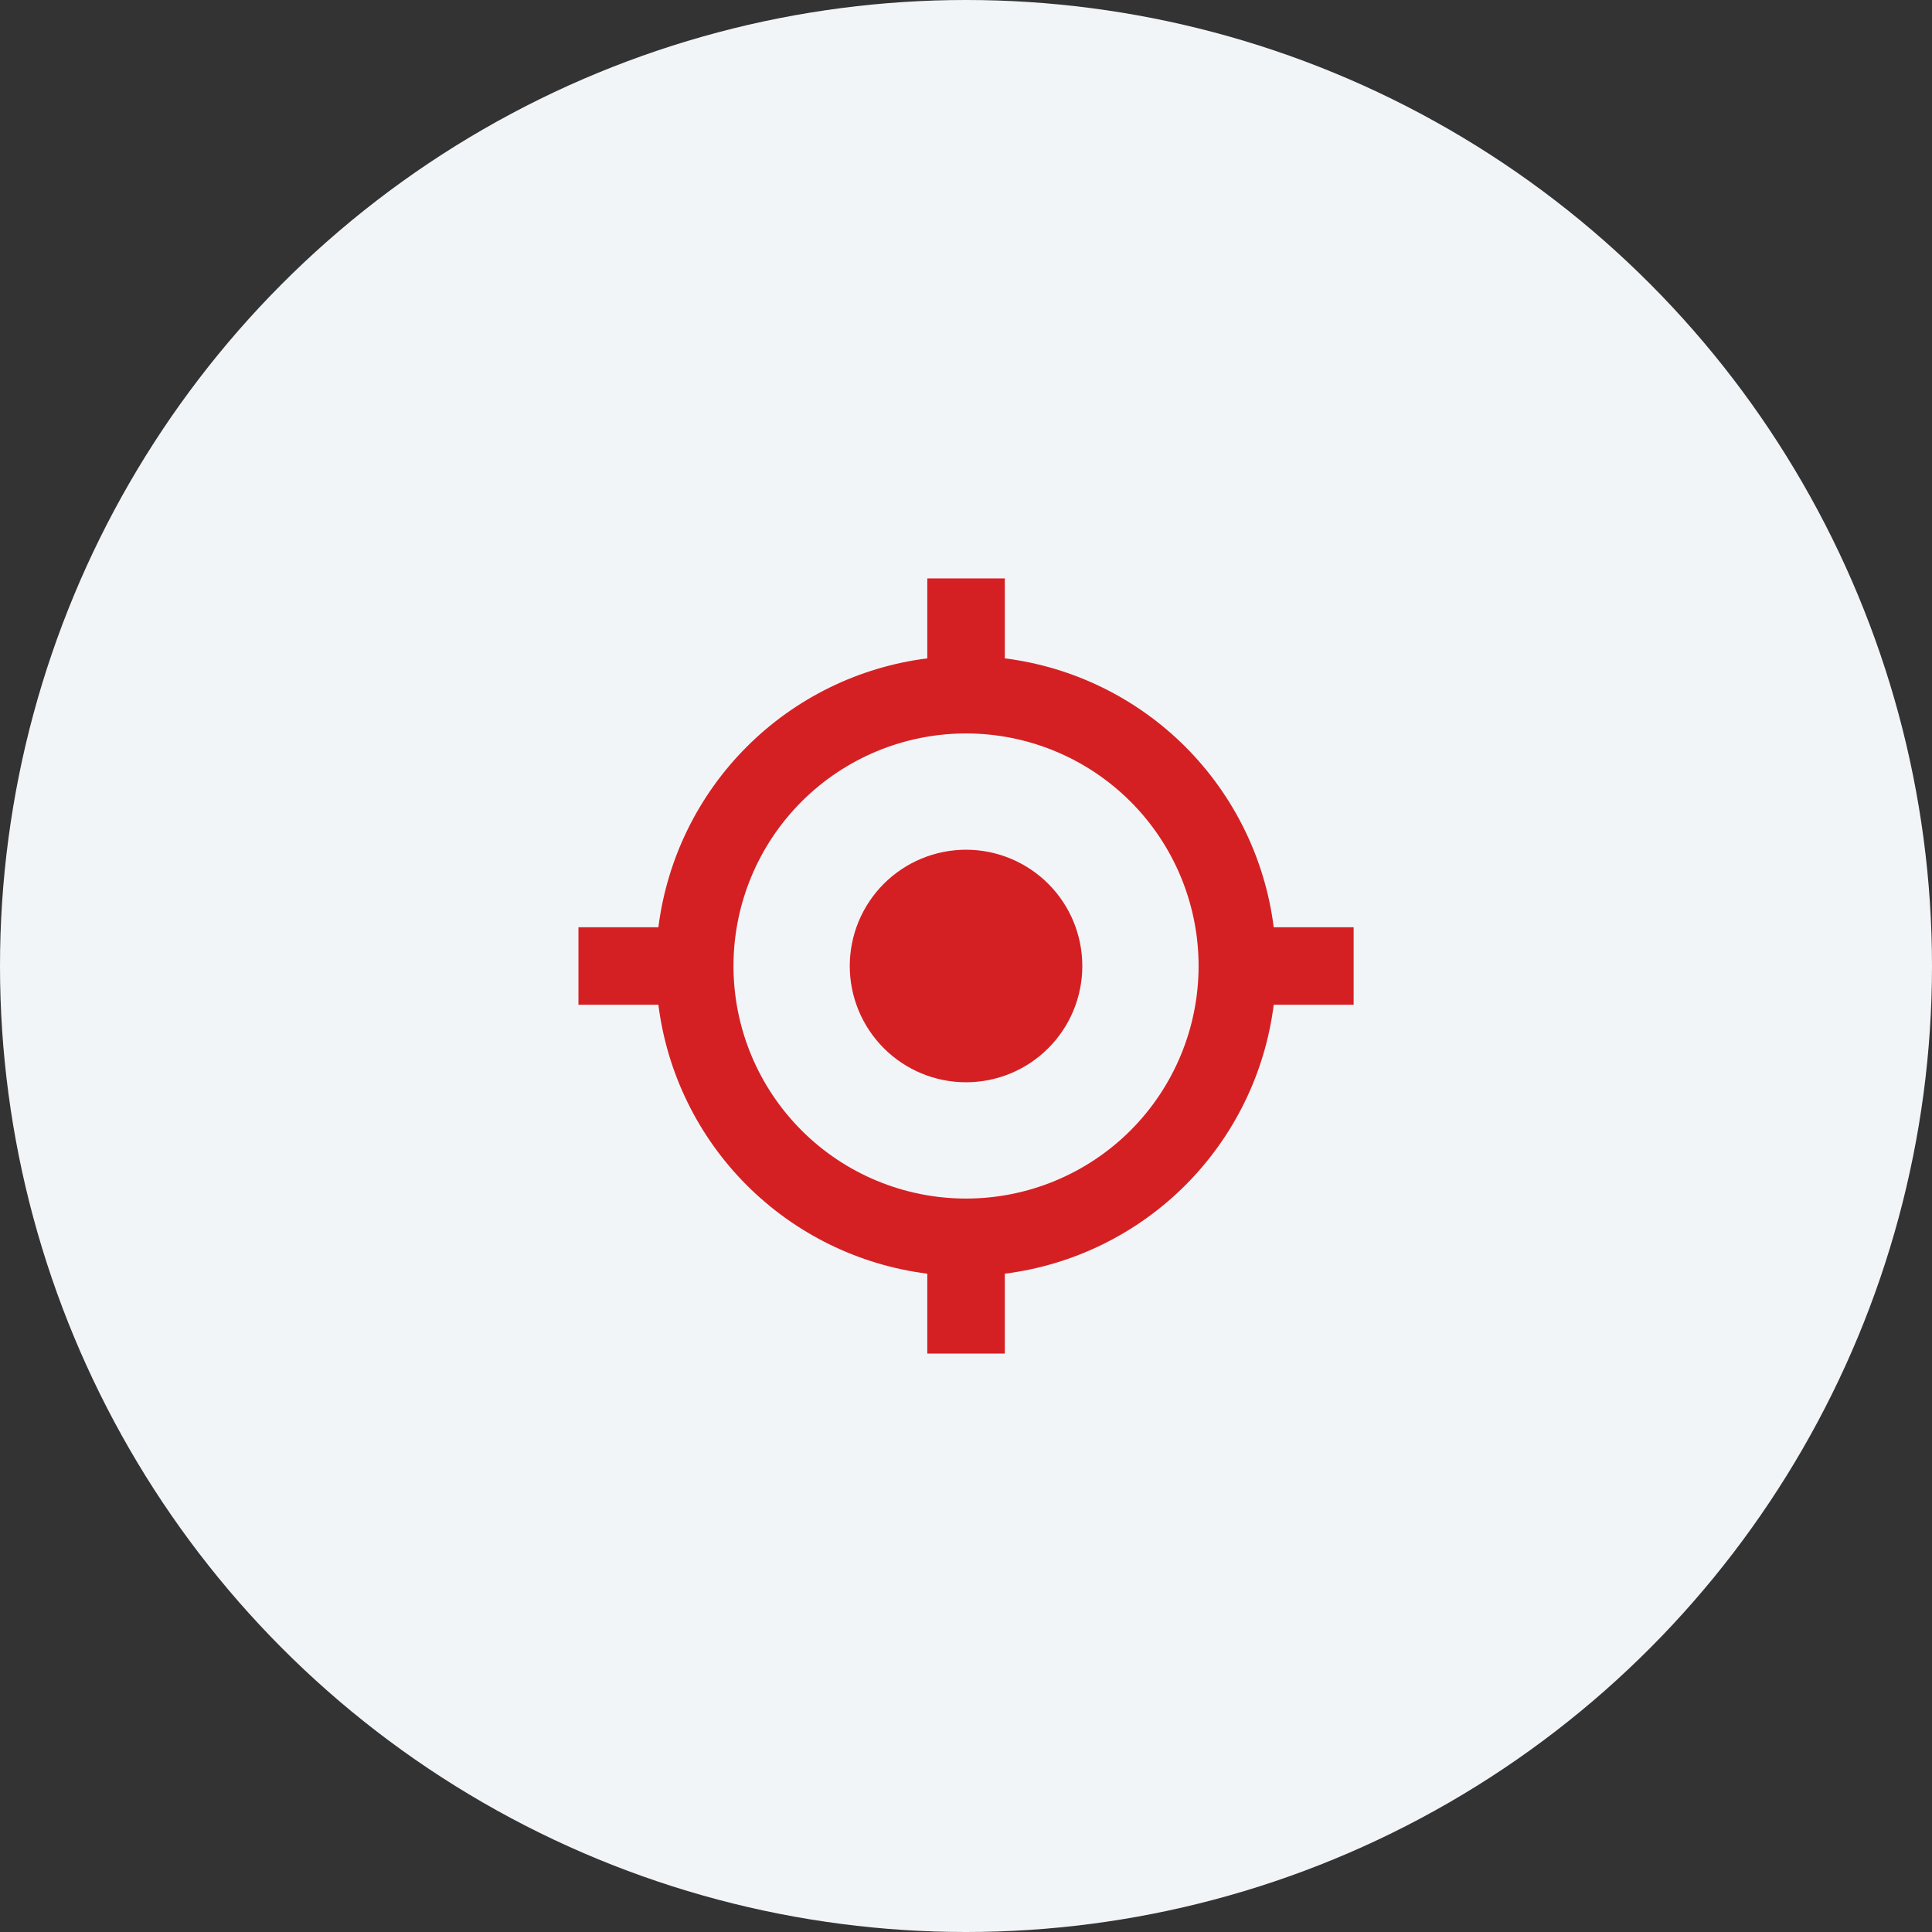 <svg width="54" height="54" viewBox="0 0 54 54" fill="none" xmlns="http://www.w3.org/2000/svg">
<rect x="0" y="0" width="54" height="54" fill="#333333" stroke="none"/>
<g clip-path="url(#clip0_723_972)">
<circle cx="27" cy="27" r="27" fill="#F2F5F8"/>
<path d="M35.601 28.083C35.36 29.993 34.49 31.767 33.13 33.128C31.769 34.489 29.994 35.358 28.085 35.6V37.833H25.918V35.6C24.009 35.358 22.234 34.489 20.873 33.128C19.512 31.767 18.643 29.993 18.402 28.083H16.168V25.917H18.402C18.643 24.008 19.512 22.233 20.873 20.872C22.234 19.511 24.009 18.642 25.918 18.401V16.167H28.085V18.401C29.994 18.642 31.769 19.511 33.13 20.872C34.49 22.233 35.36 24.008 35.601 25.917H37.835V28.083H35.601ZM27.001 33.5C28.725 33.5 30.378 32.815 31.598 31.596C32.816 30.377 33.501 28.724 33.501 27C33.501 25.276 32.816 23.623 31.598 22.404C30.378 21.185 28.725 20.5 27.001 20.5C25.277 20.5 23.624 21.185 22.405 22.404C21.186 23.623 20.501 25.276 20.501 27C20.501 28.724 21.186 30.377 22.405 31.596C23.624 32.815 25.277 33.5 27.001 33.5ZM27.001 30.25C27.863 30.25 28.69 29.908 29.299 29.298C29.909 28.689 30.251 27.862 30.251 27C30.251 26.138 29.909 25.311 29.299 24.702C28.69 24.093 27.863 23.75 27.001 23.75C26.139 23.75 25.313 24.093 24.703 24.702C24.094 25.311 23.751 26.138 23.751 27C23.751 27.862 24.094 28.689 24.703 29.298C25.313 29.908 26.139 30.25 27.001 30.25Z" fill="#D52023"/>
</g>
<defs>
<clipPath id="clip0_723_972">
<rect width="54" height="54" fill="white"/>
</clipPath>
</defs>
</svg>
